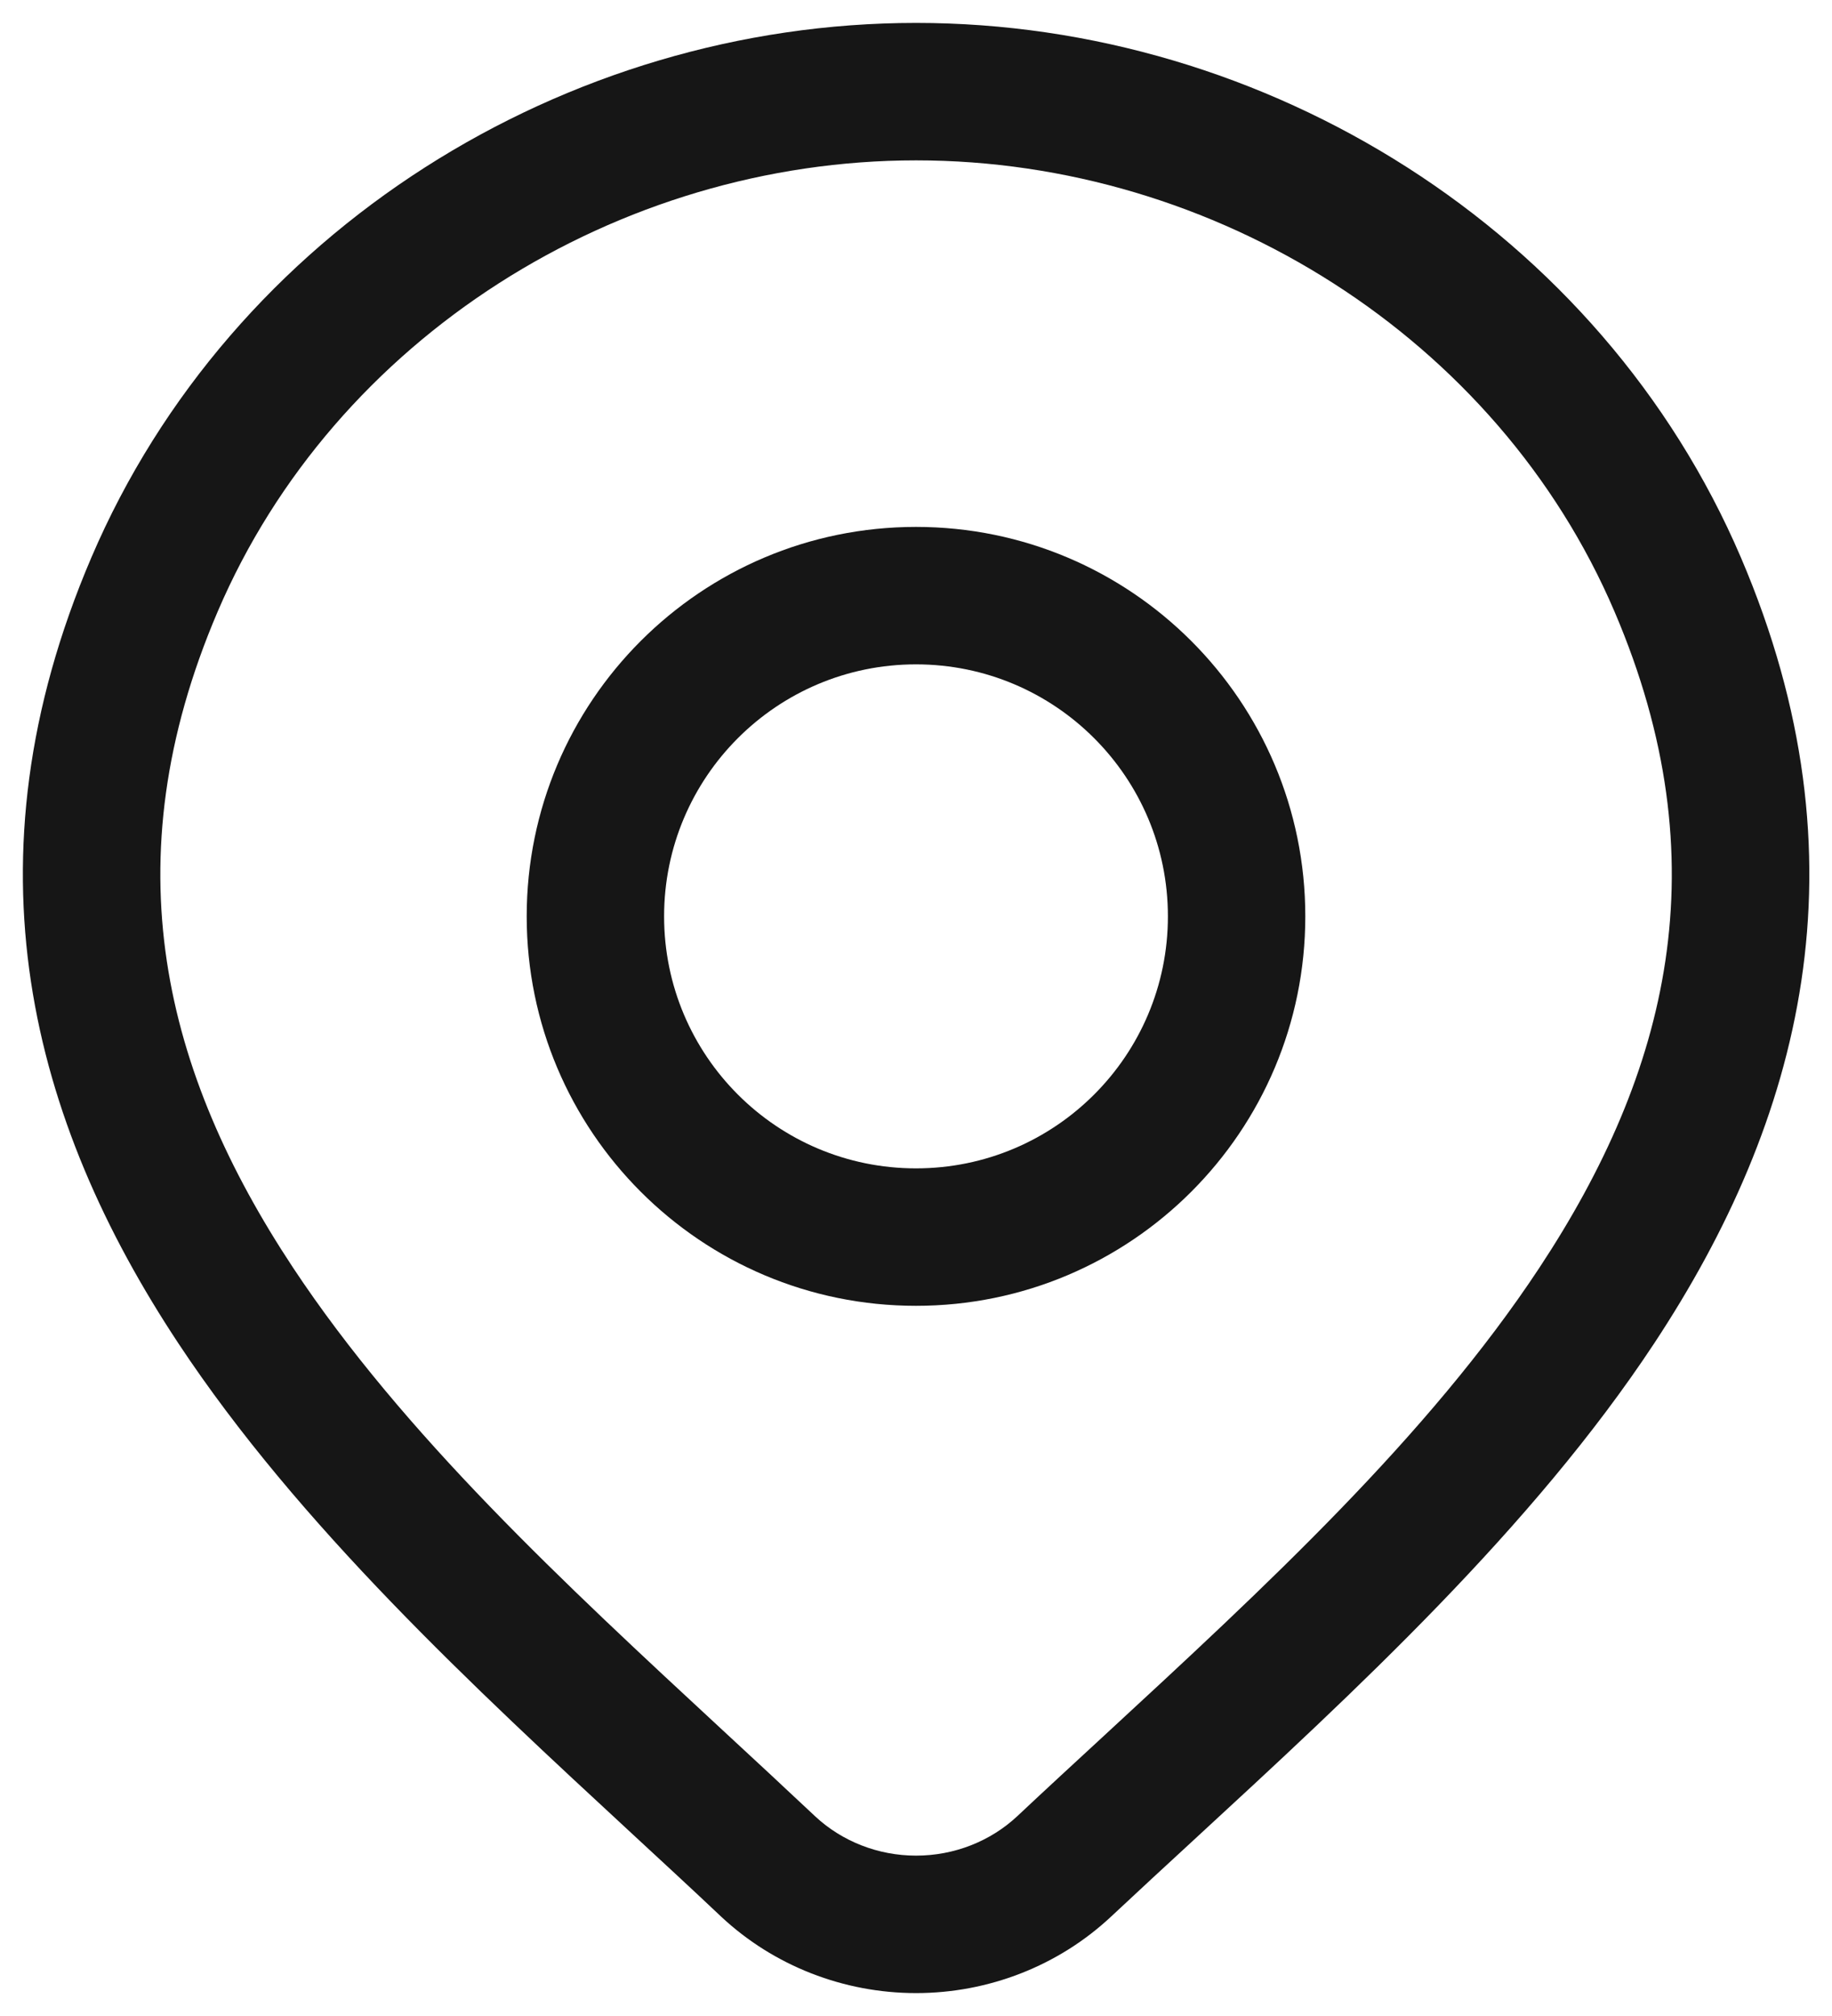 <svg width="20" height="22" viewBox="0 0 20 22" fill="none" xmlns="http://www.w3.org/2000/svg">
<g id="elements">
<g id="Icon">
<path fill-rule="evenodd" clip-rule="evenodd" d="M10 5.75C7.653 5.75 5.75 7.653 5.75 10C5.75 12.347 7.653 14.25 10 14.25C12.347 14.25 14.25 12.347 14.25 10C14.25 7.653 12.347 5.75 10 5.75ZM7.25 10C7.25 8.481 8.481 7.25 10 7.25C11.519 7.25 12.75 8.481 12.75 10C12.75 11.519 11.519 12.75 10 12.75C8.481 12.75 7.25 11.519 7.25 10Z" fill="#161616"/>
<path fill-rule="evenodd" clip-rule="evenodd" d="M10.001 0.25C6.175 0.25 2.525 2.513 0.997 6.085C-0.425 9.409 0.344 12.237 1.947 14.659C3.261 16.645 5.178 18.418 6.907 20.017C7.237 20.322 7.56 20.62 7.87 20.913L7.872 20.915C8.447 21.453 9.211 21.75 10.001 21.75C10.791 21.75 11.555 21.453 12.13 20.915C12.424 20.64 12.728 20.359 13.039 20.073C14.786 18.463 16.73 16.672 18.058 14.661C19.659 12.236 20.426 9.405 19.006 6.085C17.477 2.513 13.827 0.25 10.001 0.25ZM2.376 6.675C3.655 3.685 6.742 1.75 10.001 1.75C13.26 1.75 16.348 3.685 17.626 6.675C18.798 9.414 18.207 11.712 16.806 13.834C15.588 15.679 13.805 17.324 12.052 18.942C11.734 19.235 11.417 19.527 11.105 19.82C10.813 20.093 10.417 20.25 10.001 20.25C9.585 20.25 9.19 20.093 8.898 19.82C8.565 19.507 8.228 19.194 7.889 18.881C6.158 17.278 4.403 15.652 3.198 13.832C1.796 11.712 1.202 9.418 2.376 6.675Z" fill="#161616"/>
</g>
</g>
</svg>
